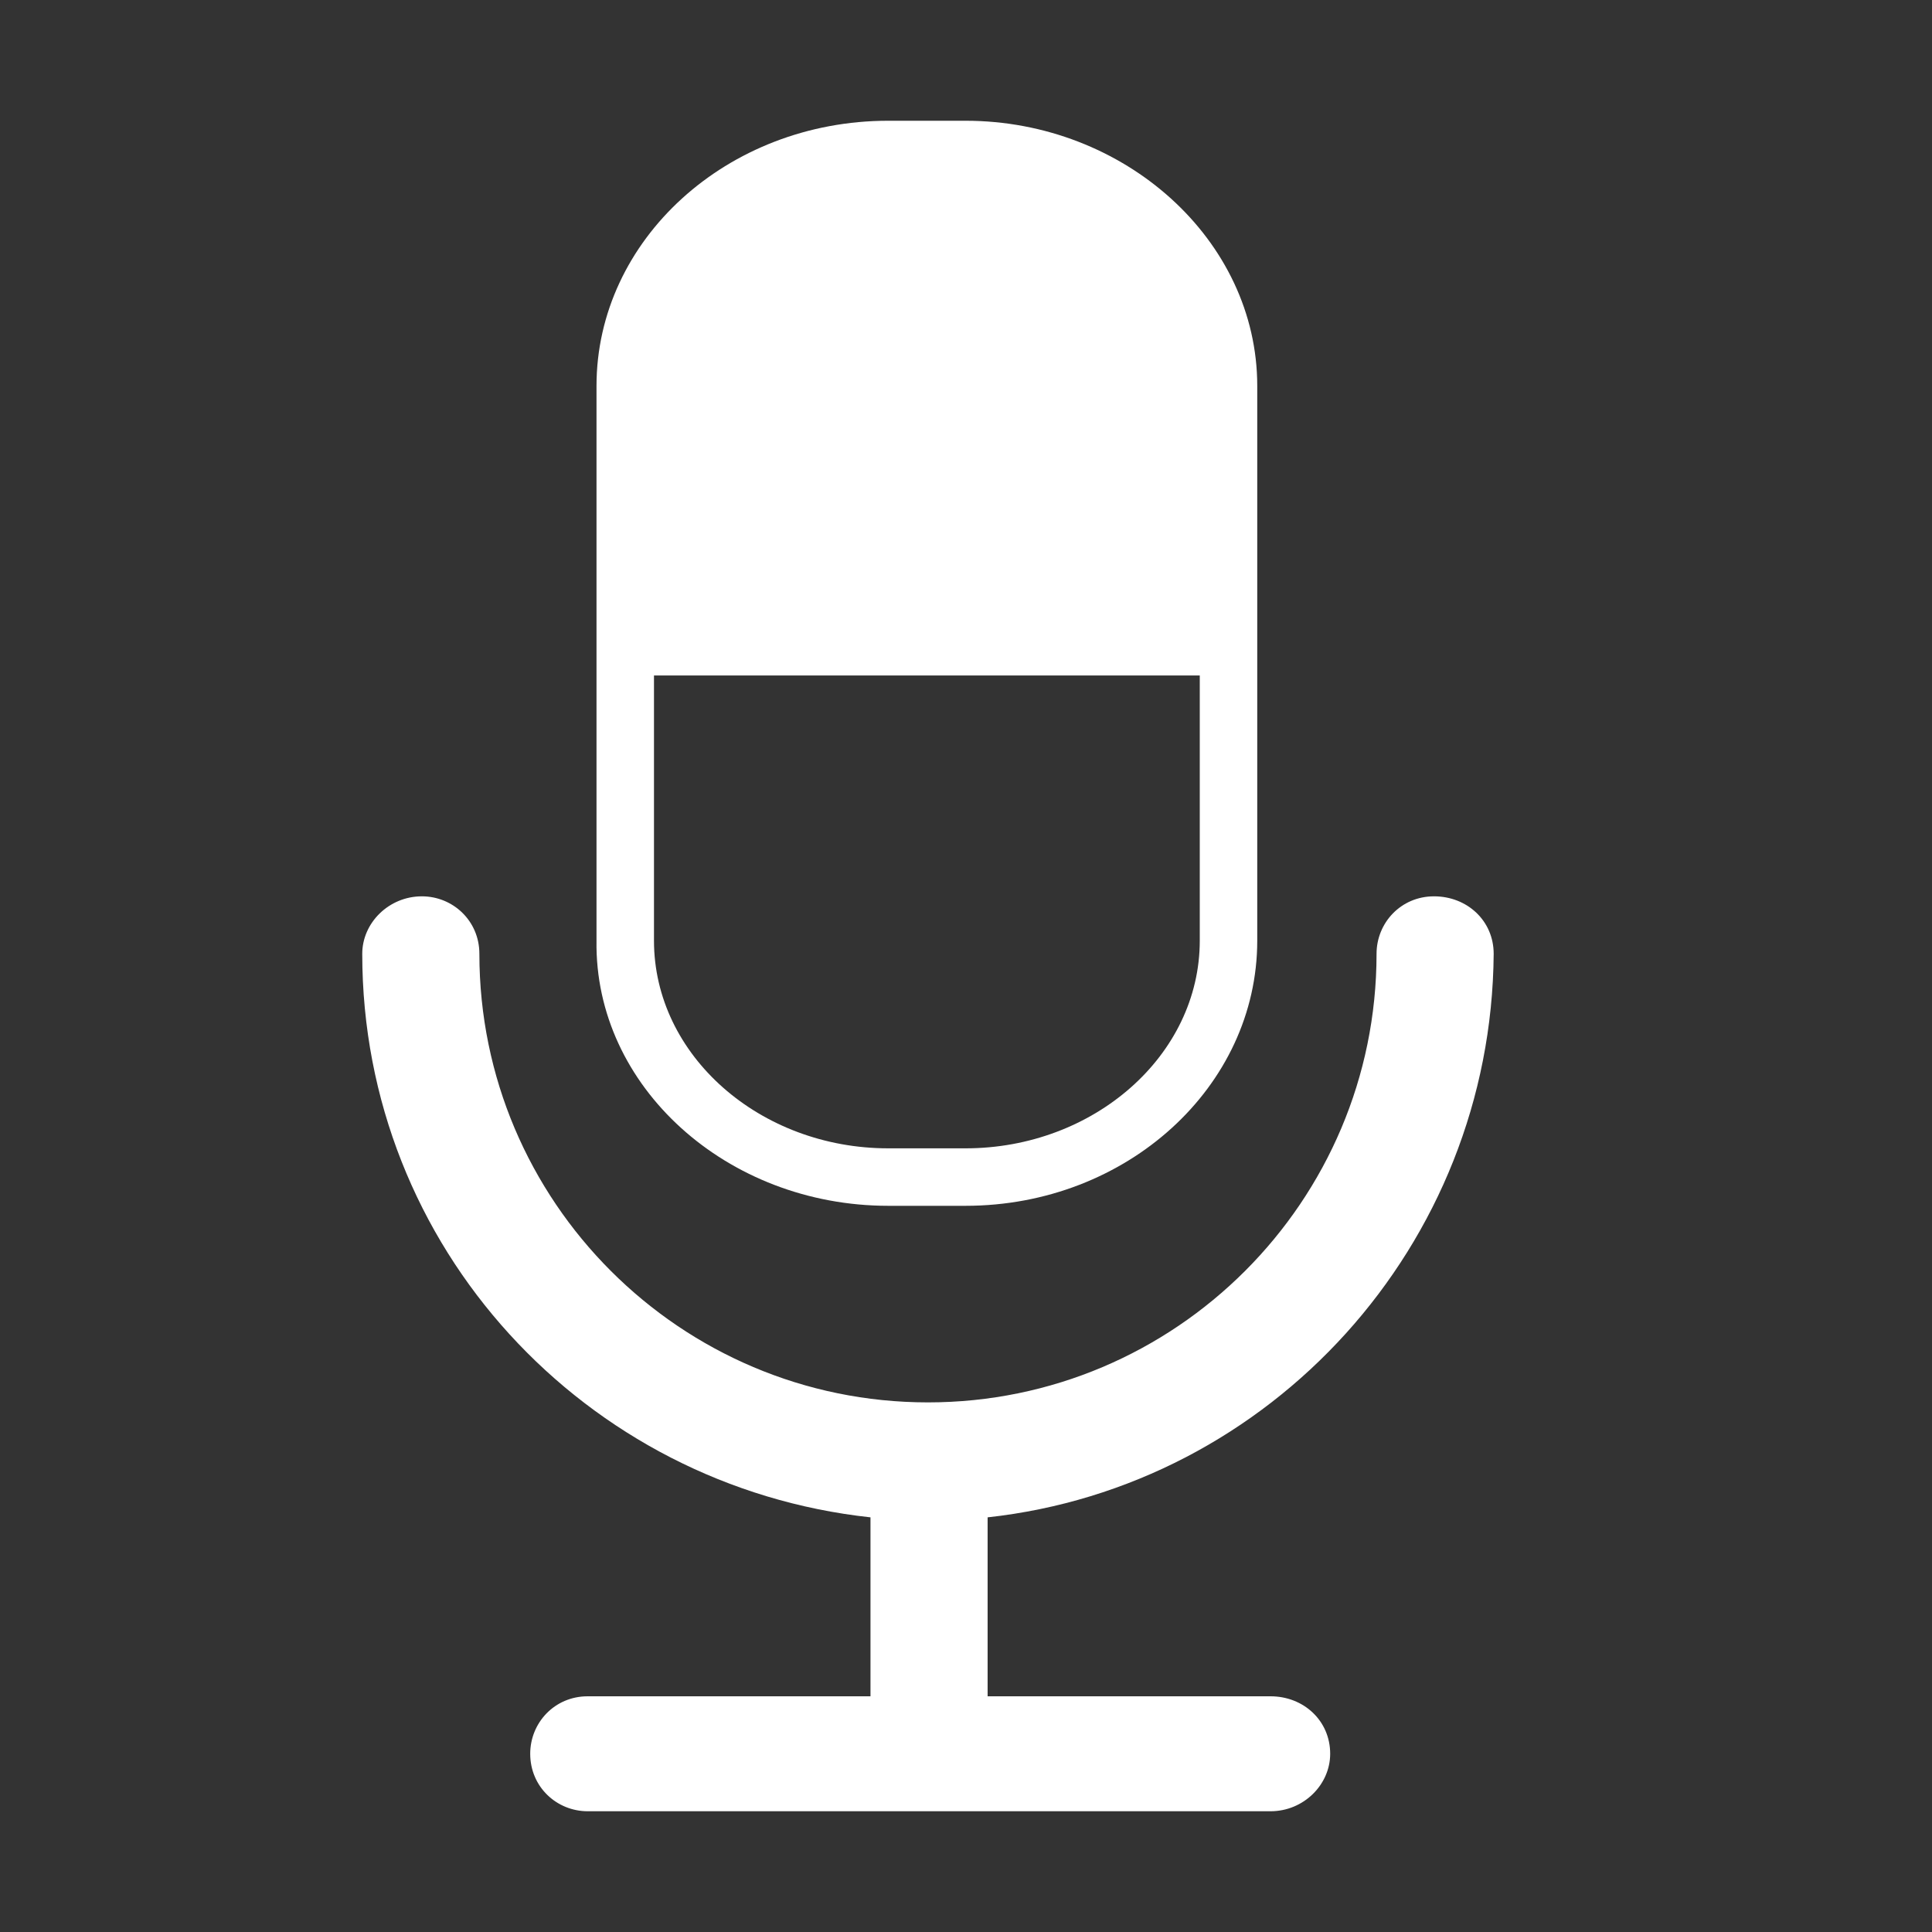 <svg width="16" height="16" viewBox="0 0 16 16" fill="none" xmlns="http://www.w3.org/2000/svg">
<rect x="0" y="0" width="16" height="16" fill="#333333" stroke="none"/>
<path d="M7.356 9.986H7.996C9.332 9.986 10.412 8.998 10.412 7.79V5.411C10.412 5.411 10.412 5.301 10.412 5.099V3.196C10.412 1.988 9.314 1 7.996 1H7.356C6.02 1 4.94 1.988 4.94 3.196V5.099C4.94 5.301 4.94 5.411 4.94 5.411V7.79C4.922 8.998 6.02 9.986 7.356 9.986ZM9.936 7.79C9.936 8.741 9.058 9.51 7.996 9.51H7.356C6.294 9.51 5.416 8.741 5.416 7.79V5.594H9.936V7.79Z" fill="white"/>
<path d="M12.37 7.899C12.37 7.625 12.15 7.423 11.876 7.423C11.601 7.423 11.4 7.643 11.4 7.899C11.4 9.949 9.735 11.614 7.685 11.614C5.635 11.614 3.97 9.949 3.97 7.899C3.97 7.625 3.75 7.423 3.494 7.423C3.22 7.423 3 7.643 3 7.899C3 10.333 4.848 12.31 7.209 12.566V14.048H4.867C4.592 14.048 4.391 14.268 4.391 14.524C4.391 14.799 4.611 15 4.867 15H10.522C10.796 15 11.016 14.78 11.016 14.524C11.016 14.25 10.796 14.048 10.522 14.048H8.179V12.566C10.522 12.31 12.352 10.315 12.37 7.899Z" fill="white"/>
</svg>
